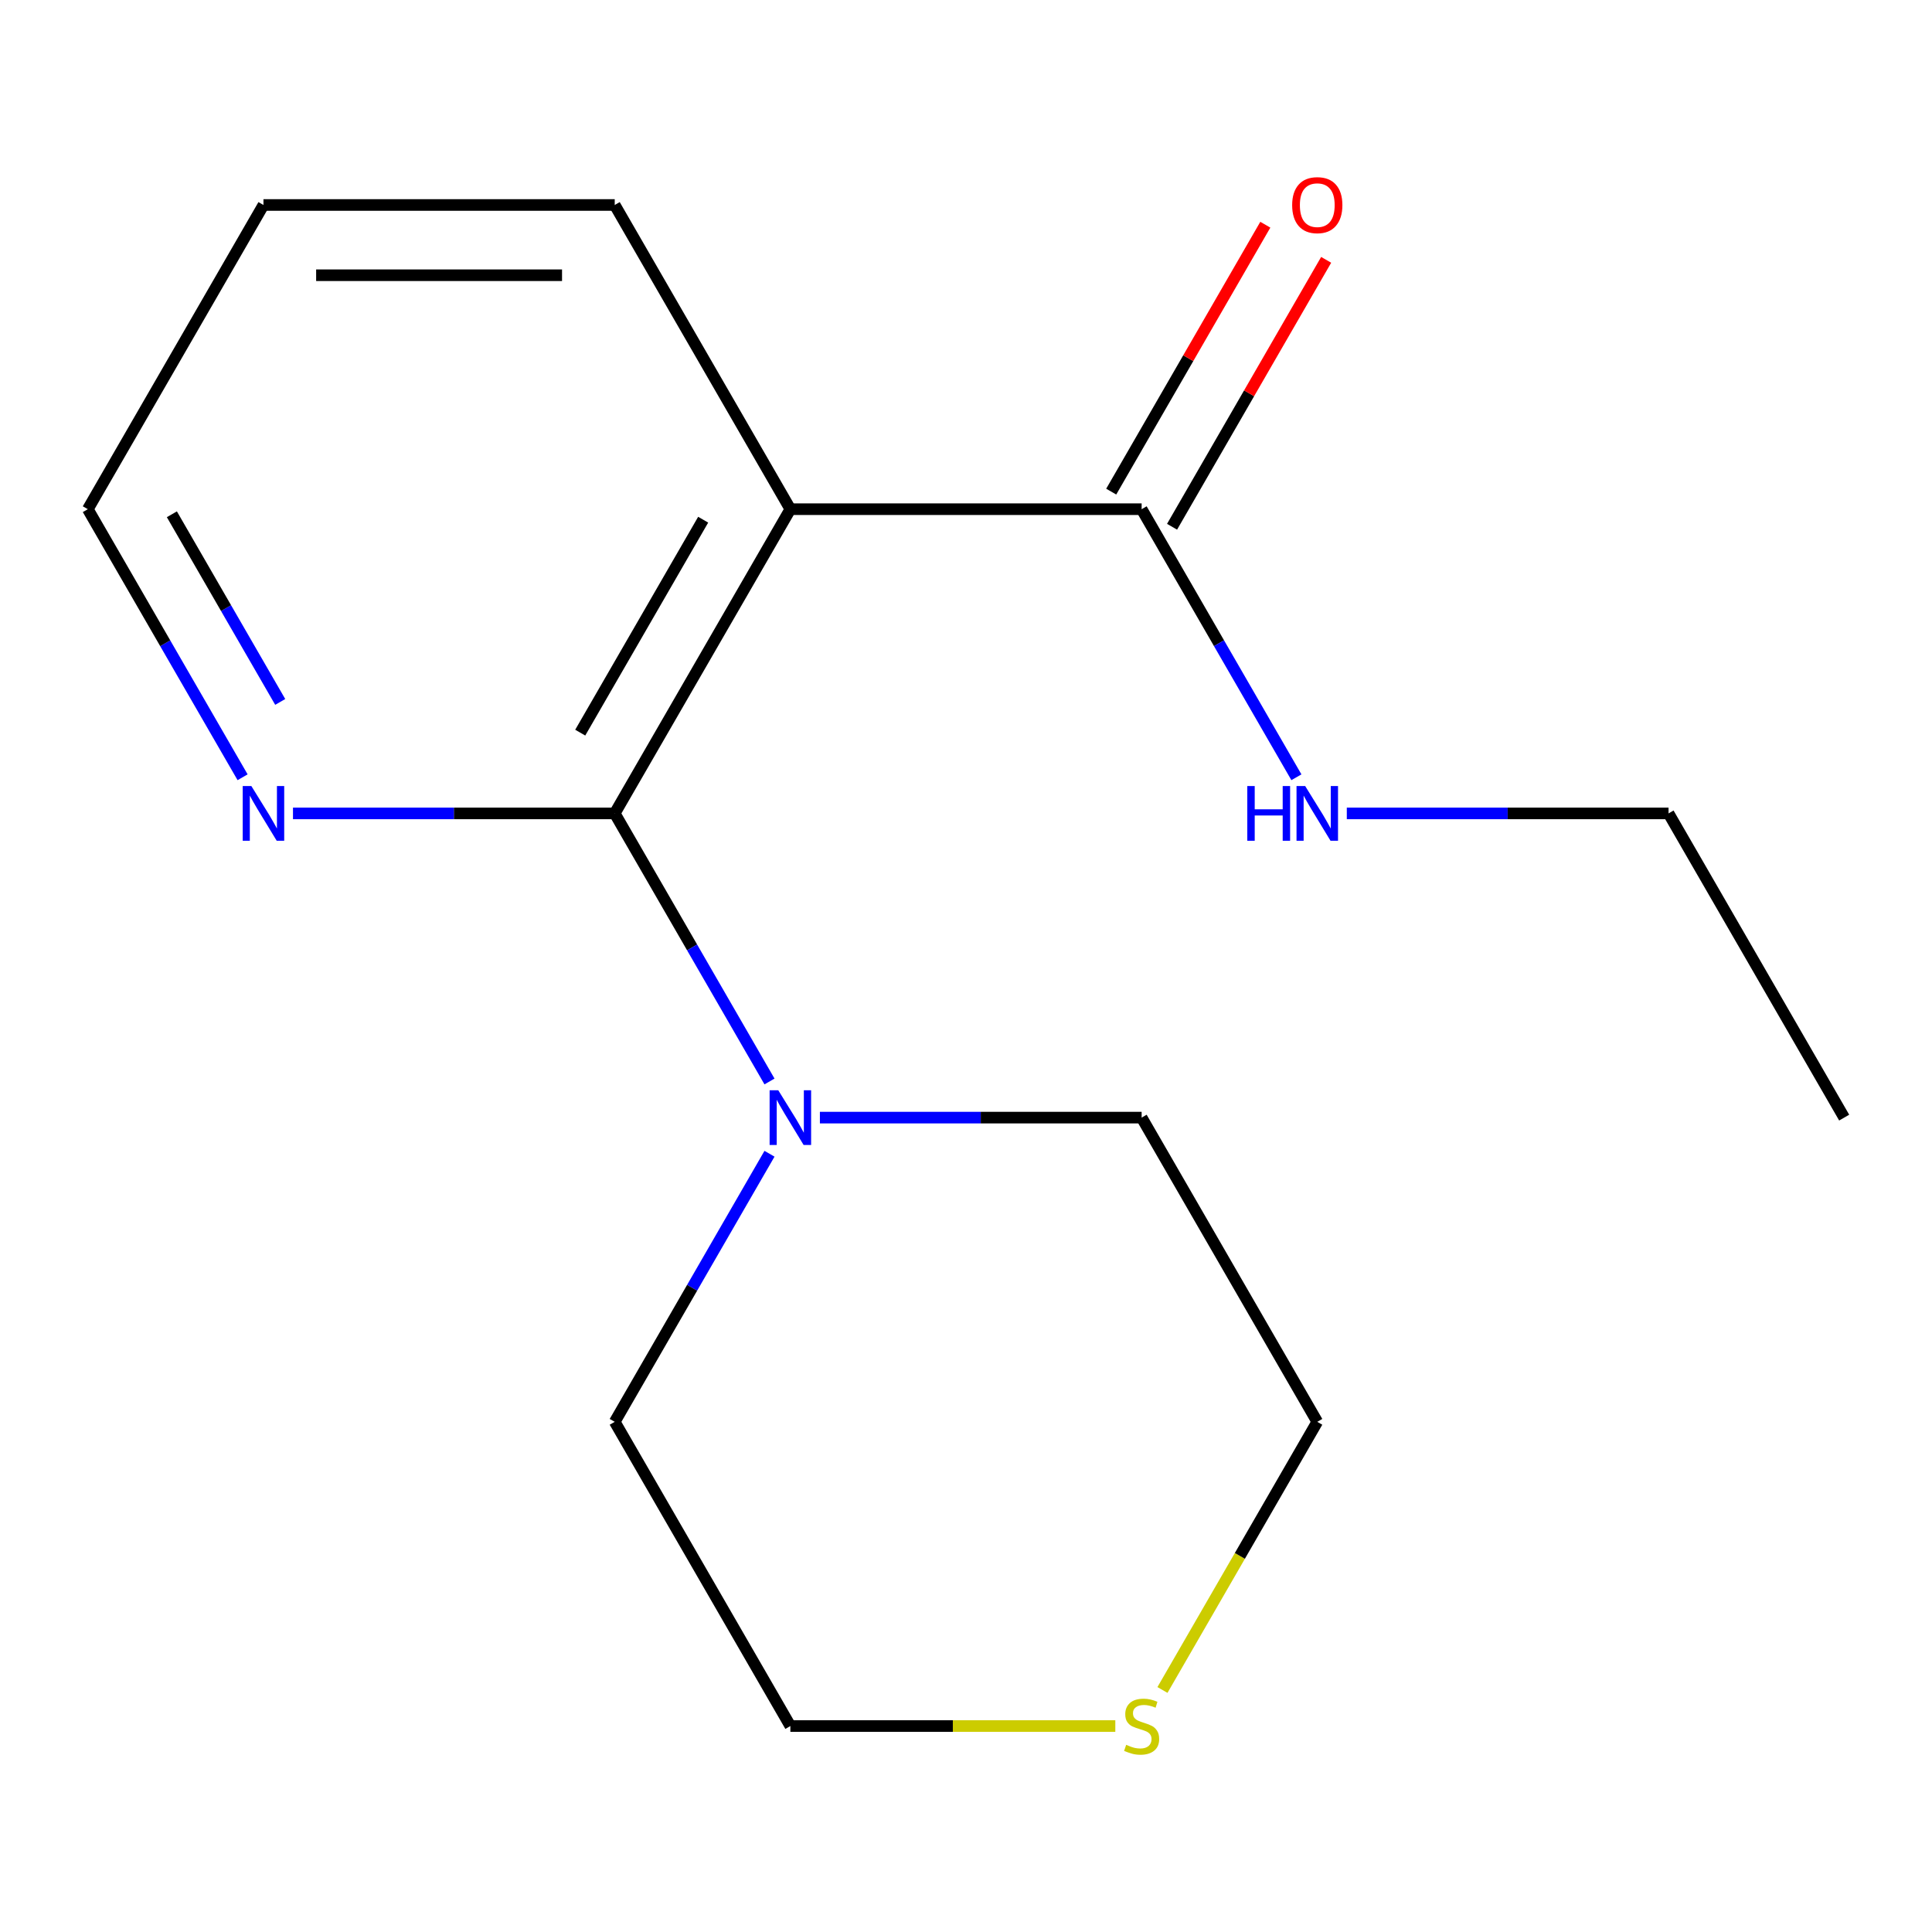 <?xml version='1.0' encoding='iso-8859-1'?>
<svg version='1.1' baseProfile='full'
              xmlns='http://www.w3.org/2000/svg'
                      xmlns:rdkit='http://www.rdkit.org/xml'
                      xmlns:xlink='http://www.w3.org/1999/xlink'
                  xml:space='preserve'
width='1000px' height='1000px' viewBox='0 0 1000 1000'>
<!-- END OF HEADER -->
<rect style='opacity:1.0;fill:#FFFFFF;stroke:none' width='1000' height='1000' x='0' y='0'> </rect>
<path class='bond-0' d='M 318.182,421.016 L 409.091,263.557' style='fill:none;fill-rule:evenodd;stroke:#000000;stroke-width:6px;stroke-linecap:butt;stroke-linejoin:miter;stroke-opacity:1' />
<path class='bond-0' d='M 300.326,379.215 L 363.963,268.994' style='fill:none;fill-rule:evenodd;stroke:#000000;stroke-width:6px;stroke-linecap:butt;stroke-linejoin:miter;stroke-opacity:1' />
<path class='bond-1' d='M 318.182,421.016 L 358.237,490.393' style='fill:none;fill-rule:evenodd;stroke:#000000;stroke-width:6px;stroke-linecap:butt;stroke-linejoin:miter;stroke-opacity:1' />
<path class='bond-1' d='M 358.237,490.393 L 398.291,559.77' style='fill:none;fill-rule:evenodd;stroke:#0000FF;stroke-width:6px;stroke-linecap:butt;stroke-linejoin:miter;stroke-opacity:1' />
<path class='bond-3' d='M 318.182,421.016 L 234.915,421.016' style='fill:none;fill-rule:evenodd;stroke:#000000;stroke-width:6px;stroke-linecap:butt;stroke-linejoin:miter;stroke-opacity:1' />
<path class='bond-3' d='M 234.915,421.016 L 151.649,421.016' style='fill:none;fill-rule:evenodd;stroke:#0000FF;stroke-width:6px;stroke-linecap:butt;stroke-linejoin:miter;stroke-opacity:1' />
<path class='bond-2' d='M 409.091,263.557 L 590.909,263.557' style='fill:none;fill-rule:evenodd;stroke:#000000;stroke-width:6px;stroke-linecap:butt;stroke-linejoin:miter;stroke-opacity:1' />
<path class='bond-7' d='M 409.091,263.557 L 318.182,106.098' style='fill:none;fill-rule:evenodd;stroke:#000000;stroke-width:6px;stroke-linecap:butt;stroke-linejoin:miter;stroke-opacity:1' />
<path class='bond-8' d='M 424.376,578.475 L 507.643,578.475' style='fill:none;fill-rule:evenodd;stroke:#0000FF;stroke-width:6px;stroke-linecap:butt;stroke-linejoin:miter;stroke-opacity:1' />
<path class='bond-8' d='M 507.643,578.475 L 590.909,578.475' style='fill:none;fill-rule:evenodd;stroke:#000000;stroke-width:6px;stroke-linecap:butt;stroke-linejoin:miter;stroke-opacity:1' />
<path class='bond-9' d='M 398.291,597.18 L 358.237,666.557' style='fill:none;fill-rule:evenodd;stroke:#0000FF;stroke-width:6px;stroke-linecap:butt;stroke-linejoin:miter;stroke-opacity:1' />
<path class='bond-9' d='M 358.237,666.557 L 318.182,735.934' style='fill:none;fill-rule:evenodd;stroke:#000000;stroke-width:6px;stroke-linecap:butt;stroke-linejoin:miter;stroke-opacity:1' />
<path class='bond-5' d='M 606.655,272.648 L 646.537,203.571' style='fill:none;fill-rule:evenodd;stroke:#000000;stroke-width:6px;stroke-linecap:butt;stroke-linejoin:miter;stroke-opacity:1' />
<path class='bond-5' d='M 646.537,203.571 L 686.418,134.494' style='fill:none;fill-rule:evenodd;stroke:#FF0000;stroke-width:6px;stroke-linecap:butt;stroke-linejoin:miter;stroke-opacity:1' />
<path class='bond-5' d='M 575.163,254.466 L 615.045,185.389' style='fill:none;fill-rule:evenodd;stroke:#000000;stroke-width:6px;stroke-linecap:butt;stroke-linejoin:miter;stroke-opacity:1' />
<path class='bond-5' d='M 615.045,185.389 L 654.926,116.312' style='fill:none;fill-rule:evenodd;stroke:#FF0000;stroke-width:6px;stroke-linecap:butt;stroke-linejoin:miter;stroke-opacity:1' />
<path class='bond-6' d='M 590.909,263.557 L 630.964,332.934' style='fill:none;fill-rule:evenodd;stroke:#000000;stroke-width:6px;stroke-linecap:butt;stroke-linejoin:miter;stroke-opacity:1' />
<path class='bond-6' d='M 630.964,332.934 L 671.019,402.31' style='fill:none;fill-rule:evenodd;stroke:#0000FF;stroke-width:6px;stroke-linecap:butt;stroke-linejoin:miter;stroke-opacity:1' />
<path class='bond-12' d='M 125.564,402.31 L 85.509,332.934' style='fill:none;fill-rule:evenodd;stroke:#0000FF;stroke-width:6px;stroke-linecap:butt;stroke-linejoin:miter;stroke-opacity:1' />
<path class='bond-12' d='M 85.509,332.934 L 45.455,263.557' style='fill:none;fill-rule:evenodd;stroke:#000000;stroke-width:6px;stroke-linecap:butt;stroke-linejoin:miter;stroke-opacity:1' />
<path class='bond-12' d='M 145.039,363.316 L 117.001,314.752' style='fill:none;fill-rule:evenodd;stroke:#0000FF;stroke-width:6px;stroke-linecap:butt;stroke-linejoin:miter;stroke-opacity:1' />
<path class='bond-12' d='M 117.001,314.752 L 88.963,266.188' style='fill:none;fill-rule:evenodd;stroke:#000000;stroke-width:6px;stroke-linecap:butt;stroke-linejoin:miter;stroke-opacity:1' />
<path class='bond-4' d='M 577.284,893.393 L 493.187,893.393' style='fill:none;fill-rule:evenodd;stroke:#CCCC00;stroke-width:6px;stroke-linecap:butt;stroke-linejoin:miter;stroke-opacity:1' />
<path class='bond-4' d='M 493.187,893.393 L 409.091,893.393' style='fill:none;fill-rule:evenodd;stroke:#000000;stroke-width:6px;stroke-linecap:butt;stroke-linejoin:miter;stroke-opacity:1' />
<path class='bond-17' d='M 601.686,874.728 L 641.752,805.331' style='fill:none;fill-rule:evenodd;stroke:#CCCC00;stroke-width:6px;stroke-linecap:butt;stroke-linejoin:miter;stroke-opacity:1' />
<path class='bond-17' d='M 641.752,805.331 L 681.818,735.934' style='fill:none;fill-rule:evenodd;stroke:#000000;stroke-width:6px;stroke-linecap:butt;stroke-linejoin:miter;stroke-opacity:1' />
<path class='bond-13' d='M 697.104,421.016 L 780.37,421.016' style='fill:none;fill-rule:evenodd;stroke:#0000FF;stroke-width:6px;stroke-linecap:butt;stroke-linejoin:miter;stroke-opacity:1' />
<path class='bond-13' d='M 780.37,421.016 L 863.636,421.016' style='fill:none;fill-rule:evenodd;stroke:#000000;stroke-width:6px;stroke-linecap:butt;stroke-linejoin:miter;stroke-opacity:1' />
<path class='bond-16' d='M 318.182,106.098 L 136.364,106.098' style='fill:none;fill-rule:evenodd;stroke:#000000;stroke-width:6px;stroke-linecap:butt;stroke-linejoin:miter;stroke-opacity:1' />
<path class='bond-16' d='M 290.909,142.461 L 163.636,142.461' style='fill:none;fill-rule:evenodd;stroke:#000000;stroke-width:6px;stroke-linecap:butt;stroke-linejoin:miter;stroke-opacity:1' />
<path class='bond-11' d='M 590.909,578.475 L 681.818,735.934' style='fill:none;fill-rule:evenodd;stroke:#000000;stroke-width:6px;stroke-linecap:butt;stroke-linejoin:miter;stroke-opacity:1' />
<path class='bond-10' d='M 318.182,735.934 L 409.091,893.393' style='fill:none;fill-rule:evenodd;stroke:#000000;stroke-width:6px;stroke-linecap:butt;stroke-linejoin:miter;stroke-opacity:1' />
<path class='bond-14' d='M 45.455,263.557 L 136.364,106.098' style='fill:none;fill-rule:evenodd;stroke:#000000;stroke-width:6px;stroke-linecap:butt;stroke-linejoin:miter;stroke-opacity:1' />
<path class='bond-15' d='M 863.636,421.016 L 954.545,578.475' style='fill:none;fill-rule:evenodd;stroke:#000000;stroke-width:6px;stroke-linecap:butt;stroke-linejoin:miter;stroke-opacity:1' />
<path  class='atom-2' d='M 402.831 564.315
L 412.111 579.315
Q 413.031 580.795, 414.511 583.475
Q 415.991 586.155, 416.071 586.315
L 416.071 564.315
L 419.831 564.315
L 419.831 592.635
L 415.951 592.635
L 405.991 576.235
Q 404.831 574.315, 403.591 572.115
Q 402.391 569.915, 402.031 569.235
L 402.031 592.635
L 398.351 592.635
L 398.351 564.315
L 402.831 564.315
' fill='#0000FF'/>
<path  class='atom-4' d='M 130.104 406.856
L 139.384 421.856
Q 140.304 423.336, 141.784 426.016
Q 143.264 428.696, 143.344 428.856
L 143.344 406.856
L 147.104 406.856
L 147.104 435.176
L 143.224 435.176
L 133.264 418.776
Q 132.104 416.856, 130.864 414.656
Q 129.664 412.456, 129.304 411.776
L 129.304 435.176
L 125.624 435.176
L 125.624 406.856
L 130.104 406.856
' fill='#0000FF'/>
<path  class='atom-5' d='M 582.909 903.113
Q 583.229 903.233, 584.549 903.793
Q 585.869 904.353, 587.309 904.713
Q 588.789 905.033, 590.229 905.033
Q 592.909 905.033, 594.469 903.753
Q 596.029 902.433, 596.029 900.153
Q 596.029 898.593, 595.229 897.633
Q 594.469 896.673, 593.269 896.153
Q 592.069 895.633, 590.069 895.033
Q 587.549 894.273, 586.029 893.553
Q 584.549 892.833, 583.469 891.313
Q 582.429 889.793, 582.429 887.233
Q 582.429 883.673, 584.829 881.473
Q 587.269 879.273, 592.069 879.273
Q 595.349 879.273, 599.069 880.833
L 598.149 883.913
Q 594.749 882.513, 592.189 882.513
Q 589.429 882.513, 587.909 883.673
Q 586.389 884.793, 586.429 886.753
Q 586.429 888.273, 587.189 889.193
Q 587.989 890.113, 589.109 890.633
Q 590.269 891.153, 592.189 891.753
Q 594.749 892.553, 596.269 893.353
Q 597.789 894.153, 598.869 895.793
Q 599.989 897.393, 599.989 900.153
Q 599.989 904.073, 597.349 906.193
Q 594.749 908.273, 590.389 908.273
Q 587.869 908.273, 585.949 907.713
Q 584.069 907.193, 581.829 906.273
L 582.909 903.113
' fill='#CCCC00'/>
<path  class='atom-6' d='M 668.818 106.178
Q 668.818 99.377, 672.178 95.578
Q 675.538 91.778, 681.818 91.778
Q 688.098 91.778, 691.458 95.578
Q 694.818 99.377, 694.818 106.178
Q 694.818 113.058, 691.418 116.978
Q 688.018 120.858, 681.818 120.858
Q 675.578 120.858, 672.178 116.978
Q 668.818 113.098, 668.818 106.178
M 681.818 117.658
Q 686.138 117.658, 688.458 114.778
Q 690.818 111.858, 690.818 106.178
Q 690.818 100.618, 688.458 97.817
Q 686.138 94.978, 681.818 94.978
Q 677.498 94.978, 675.138 97.778
Q 672.818 100.578, 672.818 106.178
Q 672.818 111.898, 675.138 114.778
Q 677.498 117.658, 681.818 117.658
' fill='#FF0000'/>
<path  class='atom-7' d='M 645.598 406.856
L 649.438 406.856
L 649.438 418.896
L 663.918 418.896
L 663.918 406.856
L 667.758 406.856
L 667.758 435.176
L 663.918 435.176
L 663.918 422.096
L 649.438 422.096
L 649.438 435.176
L 645.598 435.176
L 645.598 406.856
' fill='#0000FF'/>
<path  class='atom-7' d='M 675.558 406.856
L 684.838 421.856
Q 685.758 423.336, 687.238 426.016
Q 688.718 428.696, 688.798 428.856
L 688.798 406.856
L 692.558 406.856
L 692.558 435.176
L 688.678 435.176
L 678.718 418.776
Q 677.558 416.856, 676.318 414.656
Q 675.118 412.456, 674.758 411.776
L 674.758 435.176
L 671.078 435.176
L 671.078 406.856
L 675.558 406.856
' fill='#0000FF'/>
</svg>
